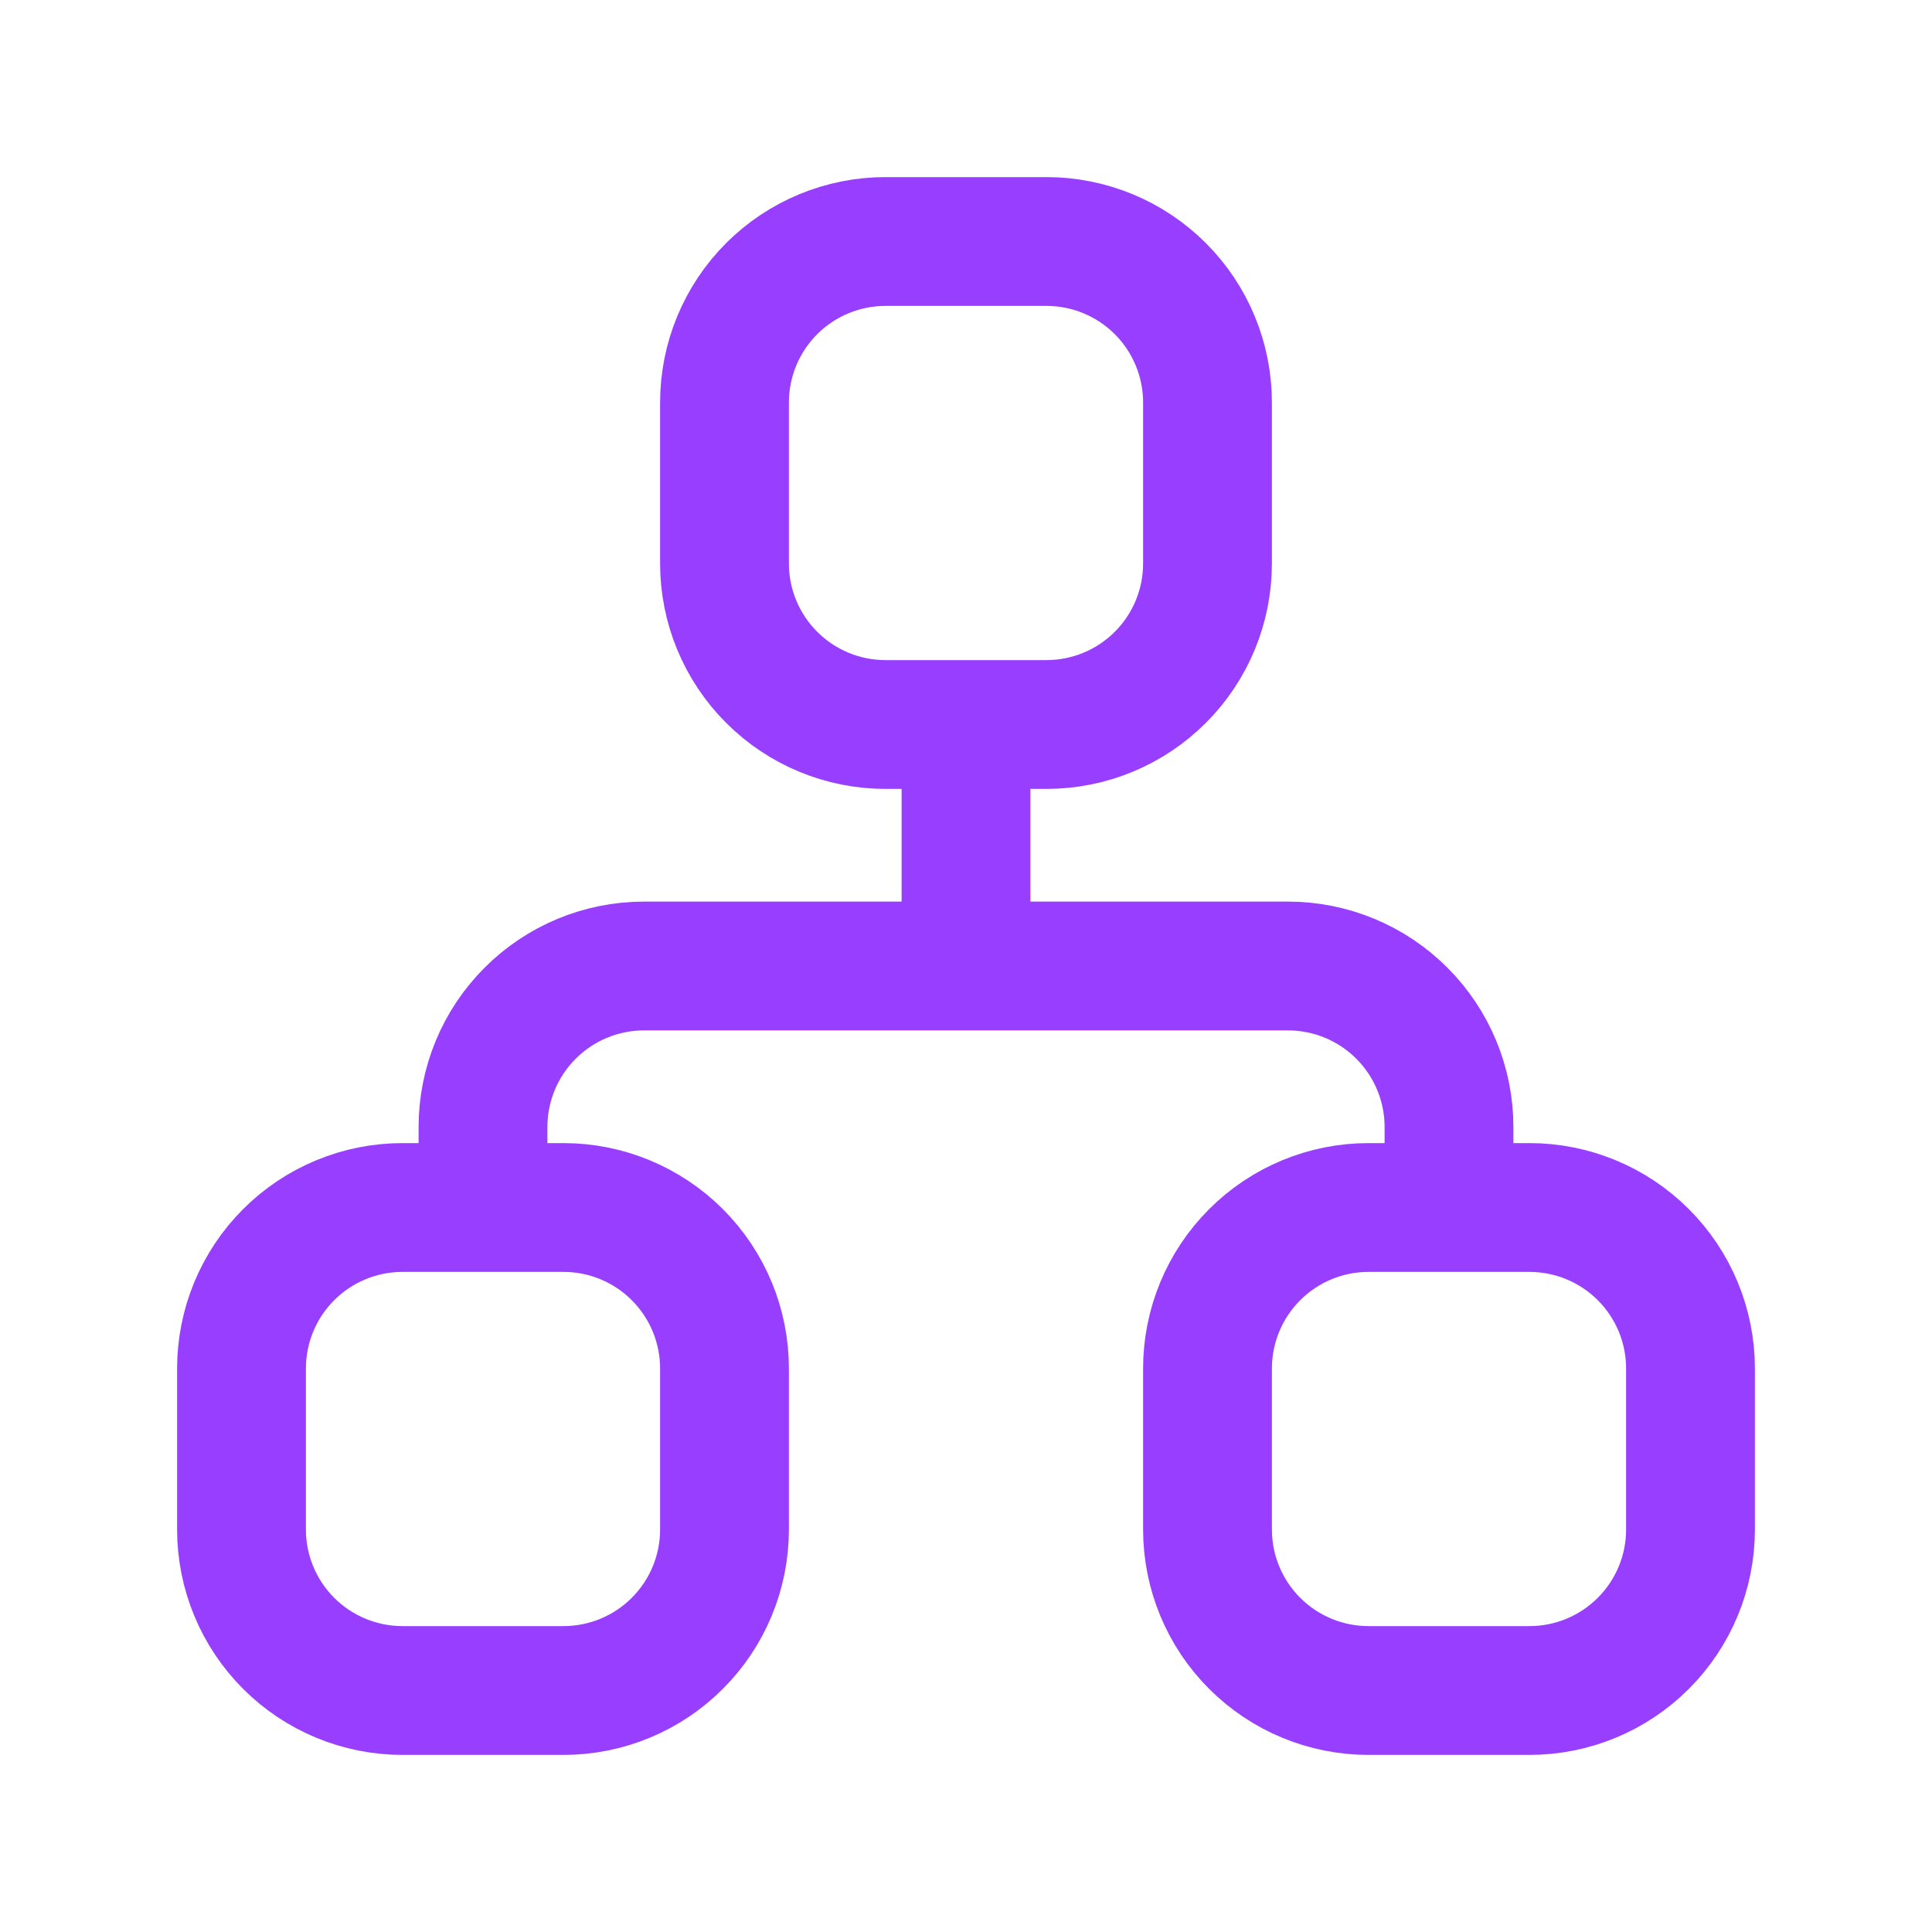 <svg width="60" height="60" viewBox="0 0 60 60" fill="none" xmlns="http://www.w3.org/2000/svg">
<path d="M15 37.5V35C15 33.674 15.527 32.402 16.465 31.465C17.402 30.527 18.674 30 20 30H40C41.326 30 42.598 30.527 43.535 31.465C44.473 32.402 45 33.674 45 35V37.5M30 22.5V30M7.5 42.5C7.5 41.174 8.027 39.902 8.964 38.965C9.902 38.027 11.174 37.5 12.5 37.5H17.5C18.826 37.5 20.098 38.027 21.035 38.965C21.973 39.902 22.5 41.174 22.5 42.5V47.5C22.5 48.826 21.973 50.098 21.035 51.035C20.098 51.973 18.826 52.5 17.5 52.5H12.5C11.174 52.5 9.902 51.973 8.964 51.035C8.027 50.098 7.5 48.826 7.5 47.5V42.5ZM37.5 42.5C37.5 41.174 38.027 39.902 38.965 38.965C39.902 38.027 41.174 37.5 42.5 37.5H47.5C48.826 37.5 50.098 38.027 51.035 38.965C51.973 39.902 52.5 41.174 52.5 42.5V47.5C52.5 48.826 51.973 50.098 51.035 51.035C50.098 51.973 48.826 52.5 47.5 52.5H42.5C41.174 52.5 39.902 51.973 38.965 51.035C38.027 50.098 37.5 48.826 37.5 47.5V42.5ZM22.5 12.5C22.5 11.174 23.027 9.902 23.965 8.964C24.902 8.027 26.174 7.5 27.5 7.5H32.5C33.826 7.5 35.098 8.027 36.035 8.964C36.973 9.902 37.5 11.174 37.5 12.5V17.5C37.5 18.826 36.973 20.098 36.035 21.035C35.098 21.973 33.826 22.5 32.5 22.5H27.5C26.174 22.5 24.902 21.973 23.965 21.035C23.027 20.098 22.5 18.826 22.5 17.5V12.5Z" stroke="#983EFF" stroke-width="4" stroke-linecap="round" stroke-linejoin="round"/>
</svg>
